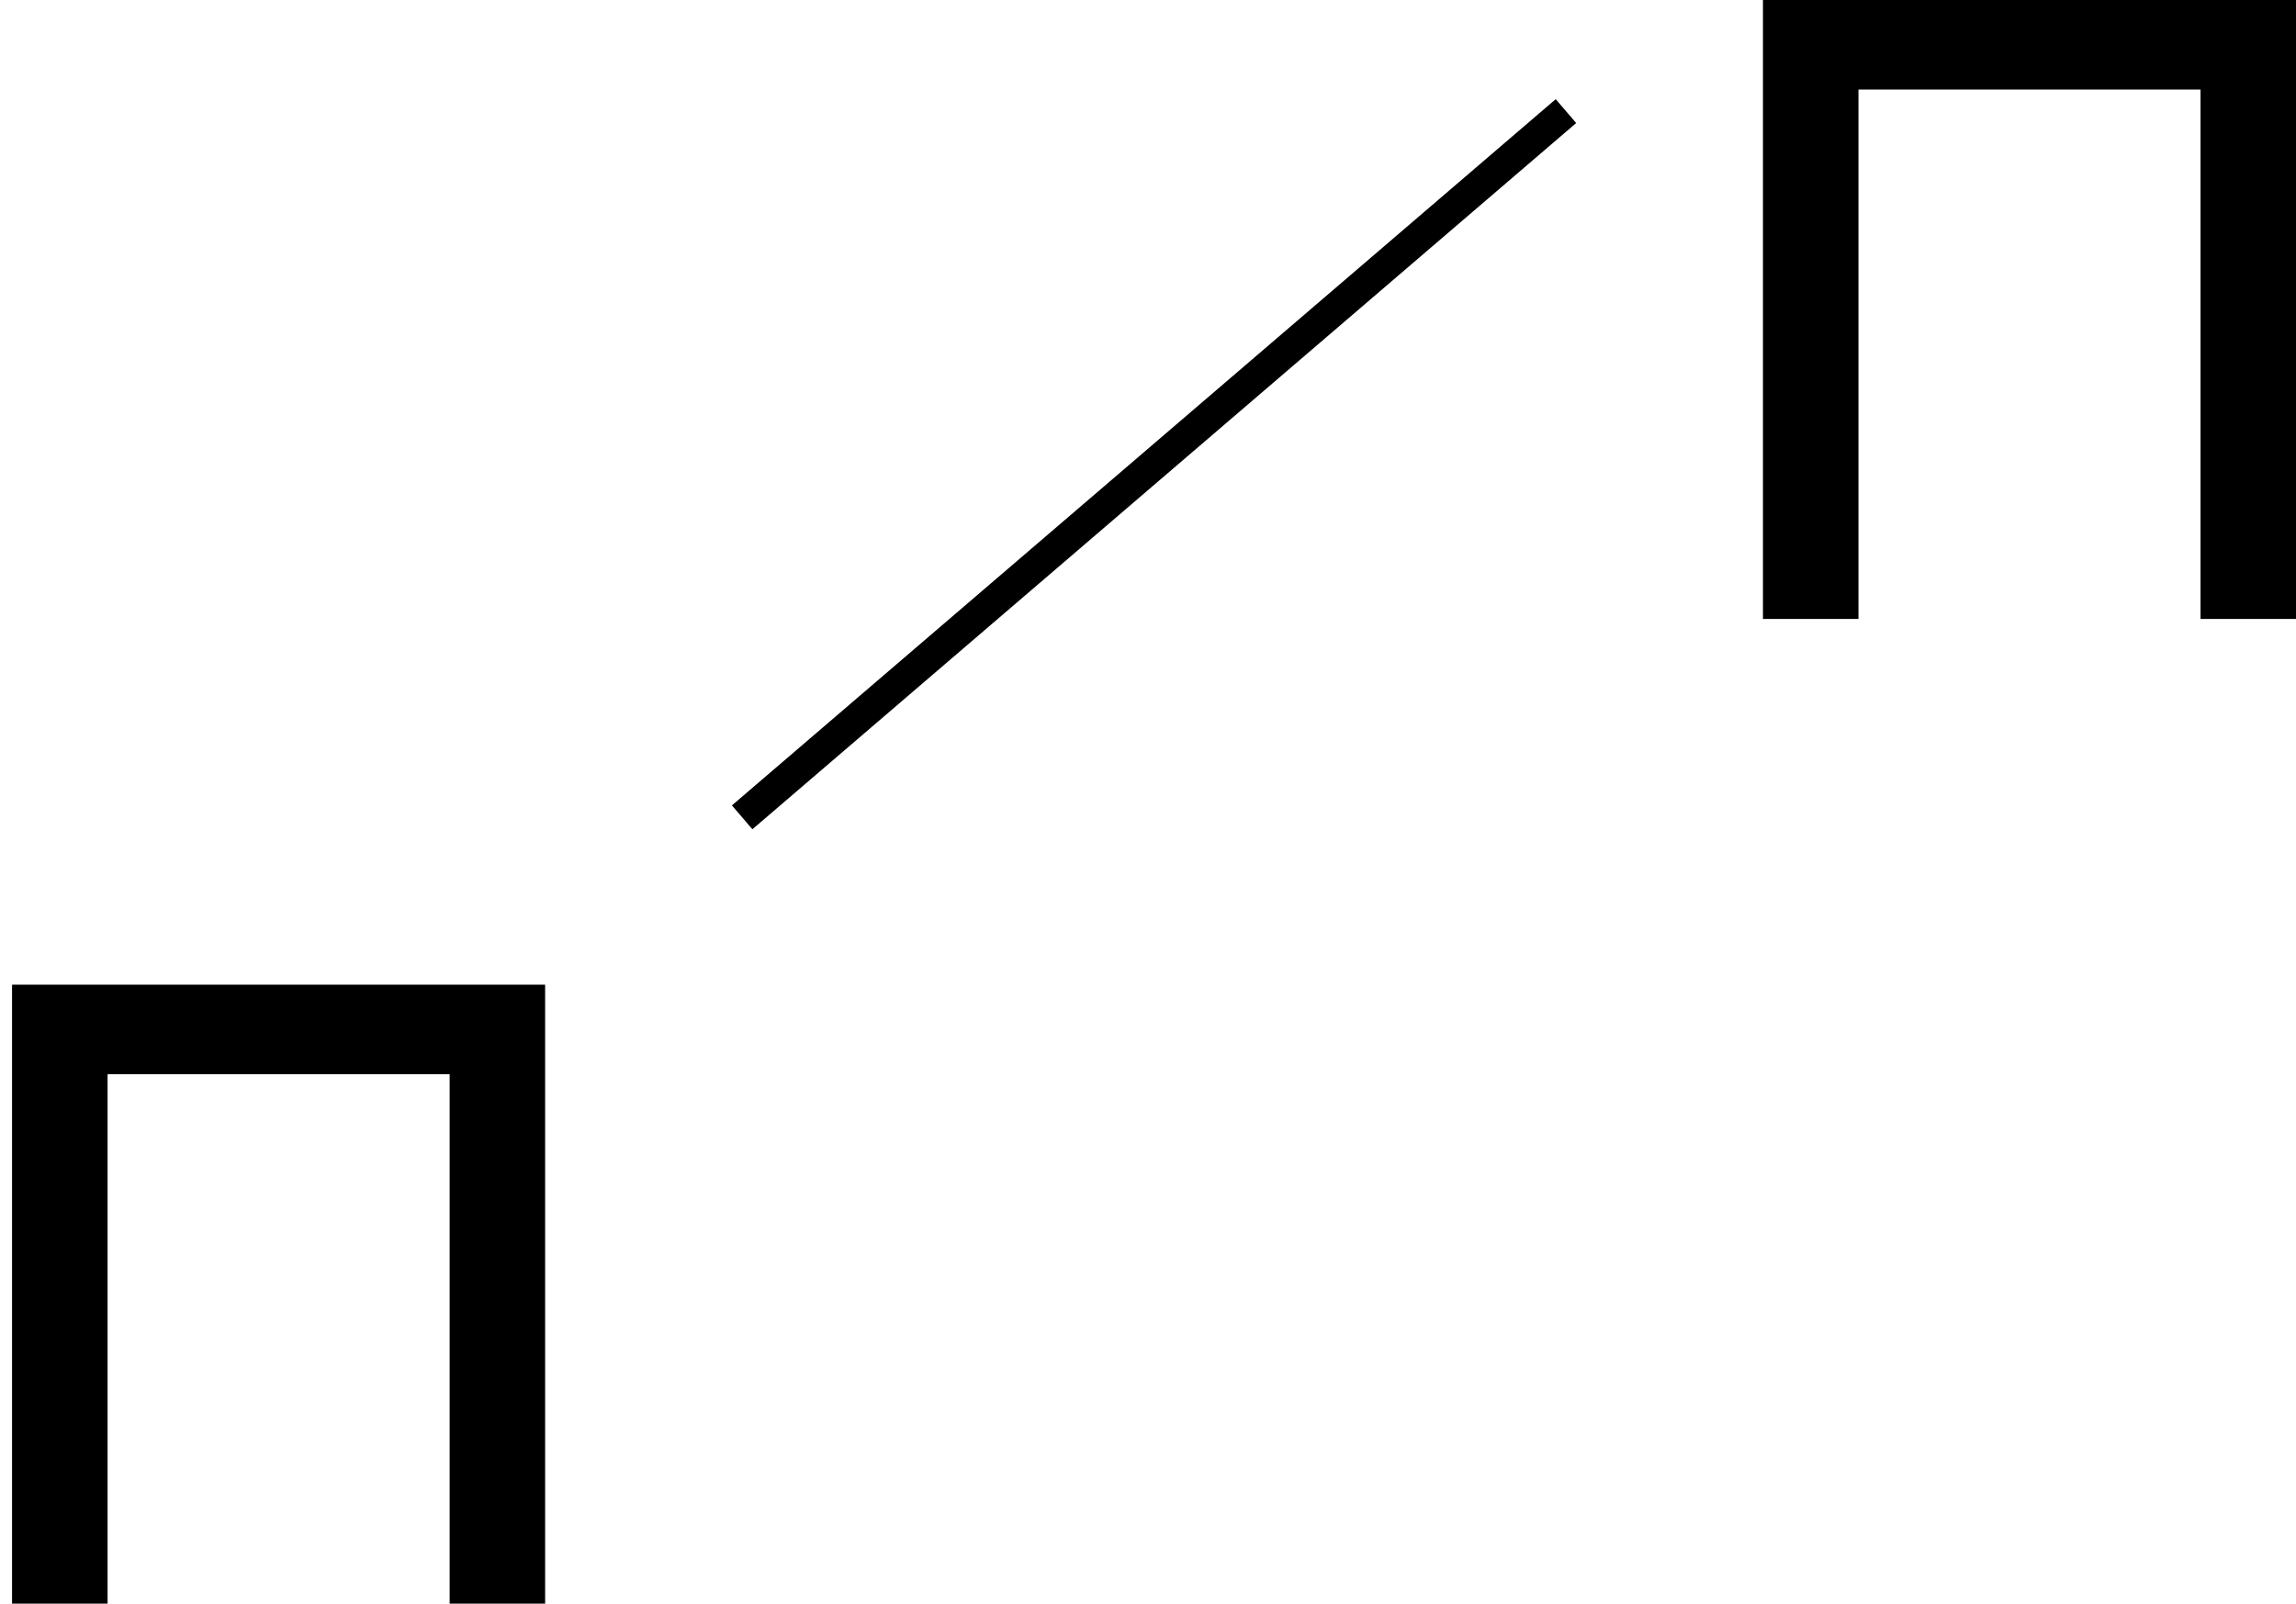 <svg xmlns="http://www.w3.org/2000/svg" width="73" height="51" viewBox="0 0 73 51">
    <g fill="none" fill-rule="evenodd">
        <path stroke="#000" stroke-linecap="square" d="M23.591 3.859L49.024 25.668" transform="matrix(-1 0 0 1 73 0)"/>
        <path fill="#000" fill-rule="nonzero" d="M3.036 19.684V2.847h10.875v16.837h3.037V0H0v19.684h3.036zM58.704 51V34.163H69.58V51h3.037V31.316H55.668V51h3.036z" transform="matrix(-1 0 0 1 73 0)"/>
    </g>
</svg>
